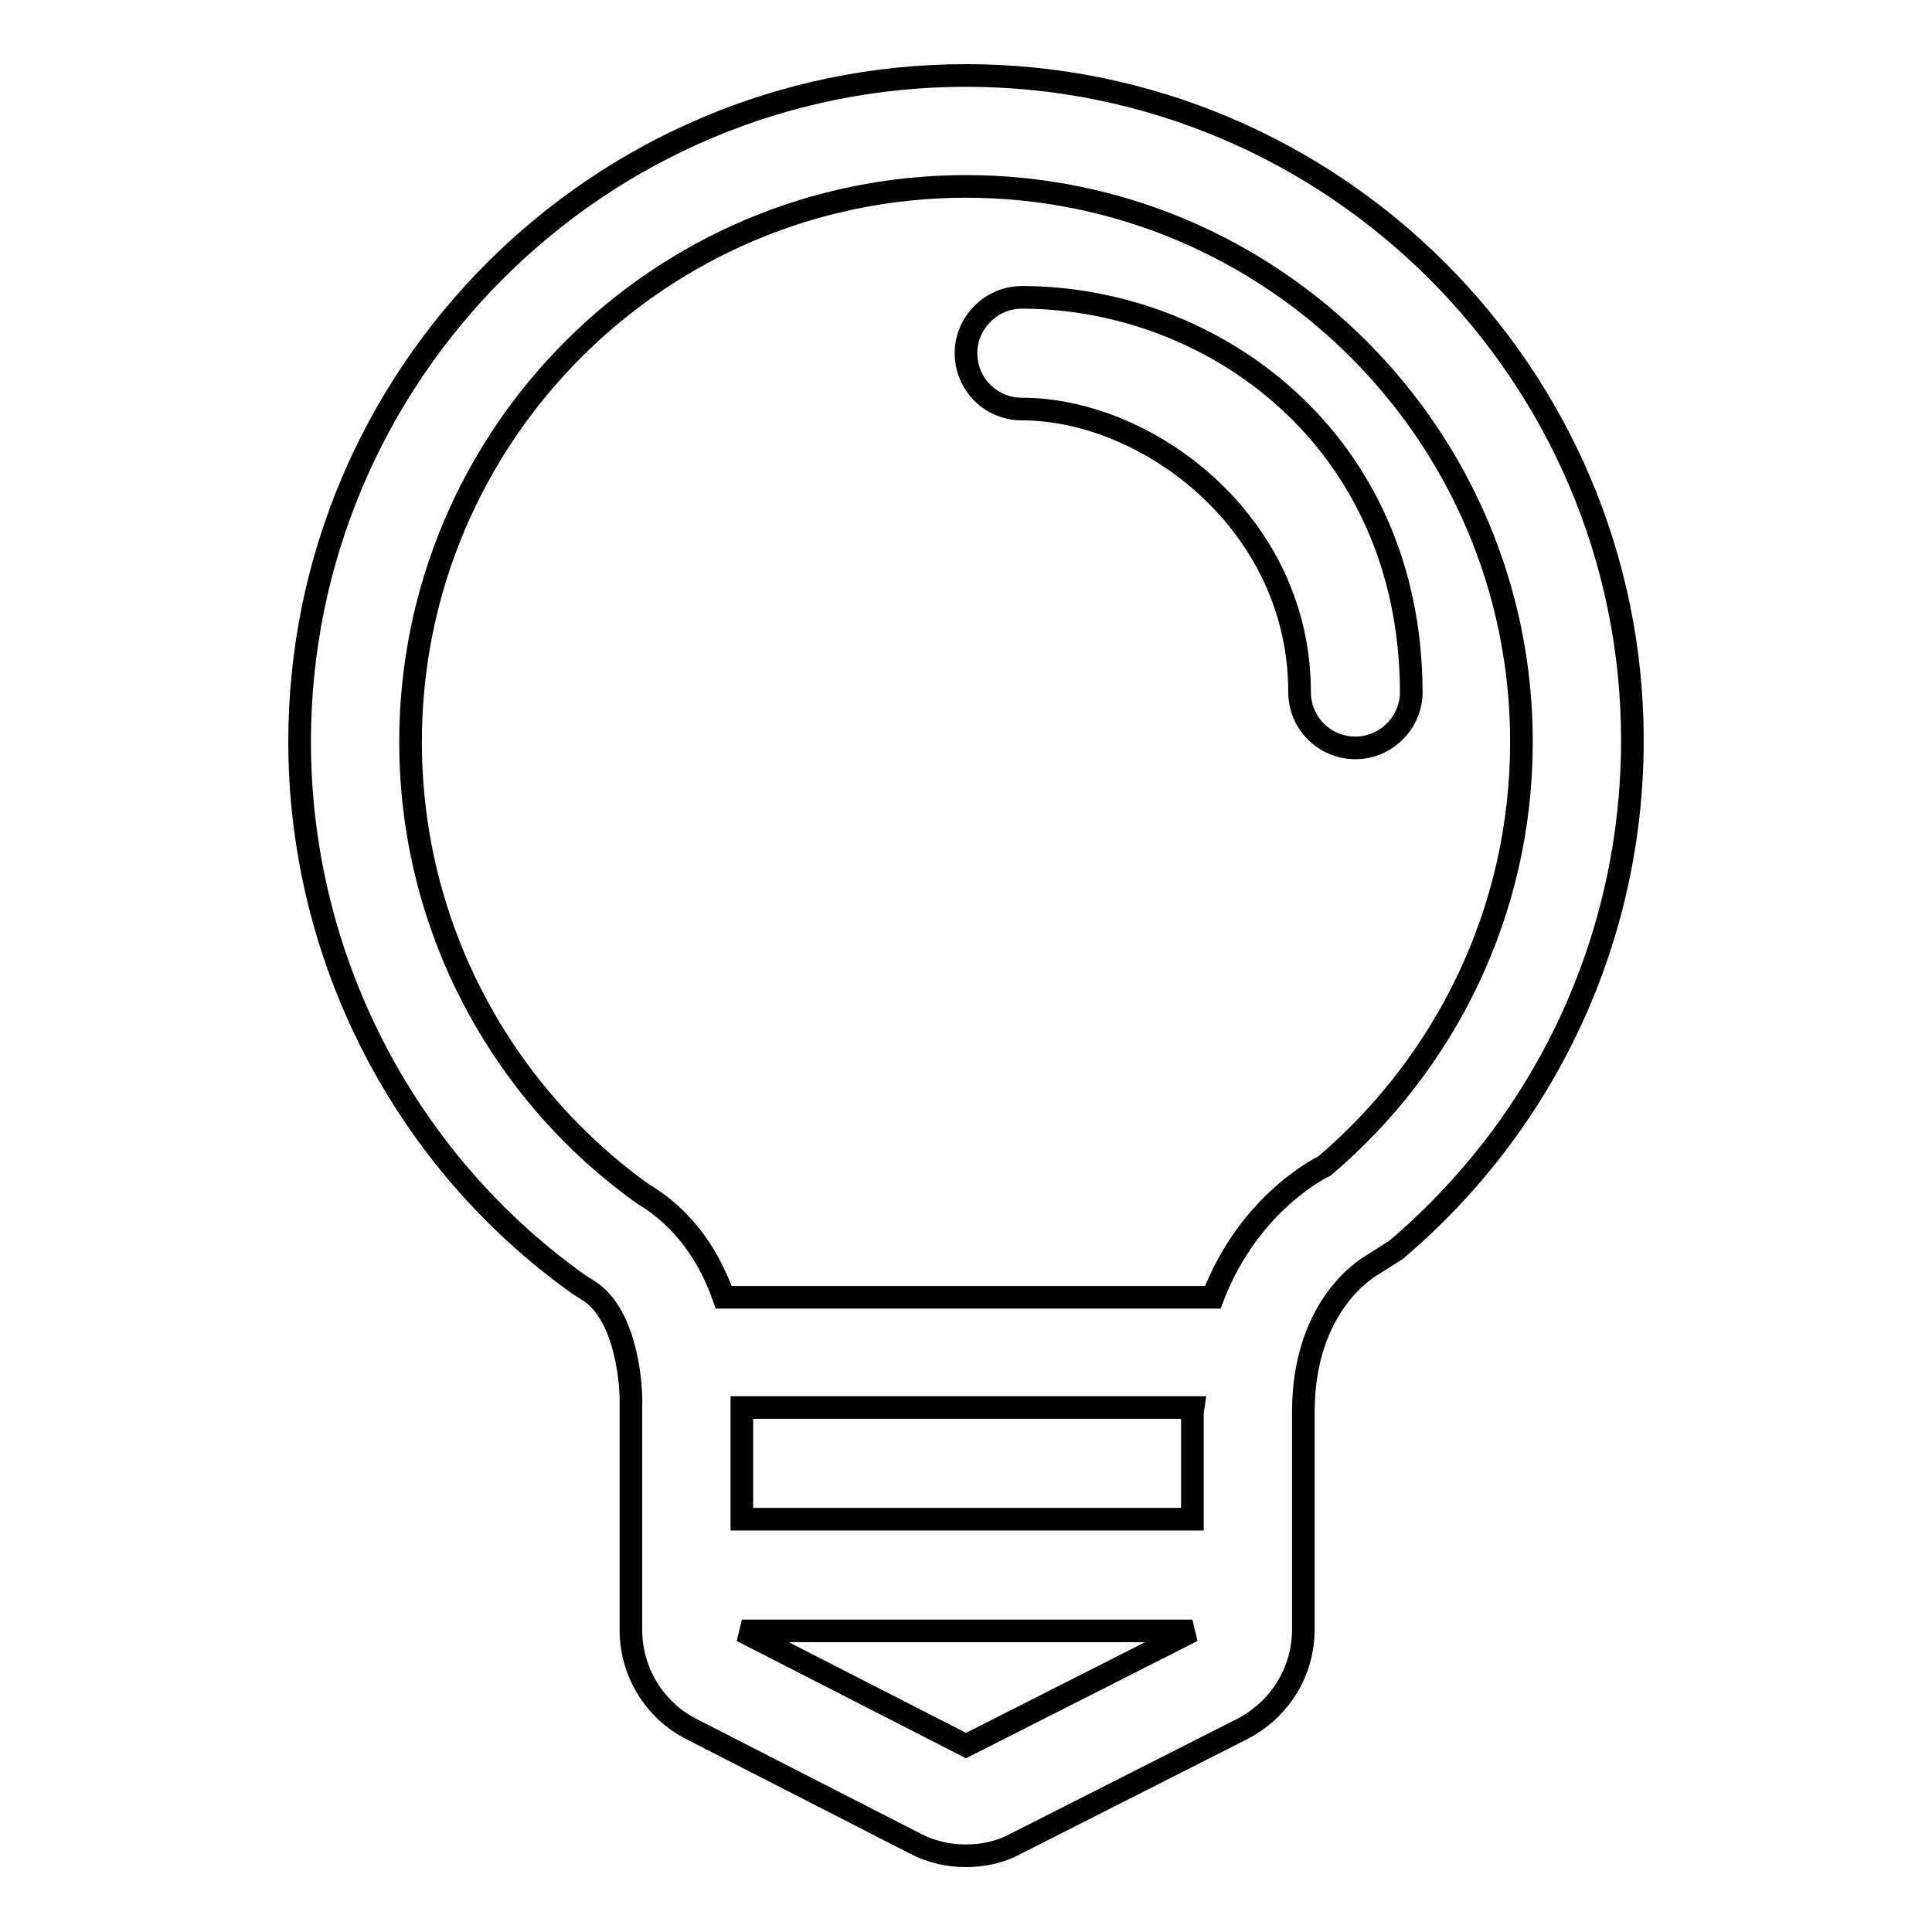 <?xml version="1.0" encoding="utf-8"?>
<!-- Svg Vector Icons : http://www.onlinewebfonts.com/icon -->
<!DOCTYPE svg PUBLIC "-//W3C//DTD SVG 1.1//EN" "http://www.w3.org/Graphics/SVG/1.1/DTD/svg11.dtd">
<svg version="1.1" xmlns="http://www.w3.org/2000/svg" xmlns:xlink="http://www.w3.org/1999/xlink" x="0px" y="0px" viewBox="0 0 256 256" enable-background="new 0 0 256 256" xml:space="preserve">
<g><g><g><g><g><g><path stroke-width="3" fill-opacity="0" stroke="#000000"  d="M128,10c-48.7,0-88.3,39.6-88.3,88.3c0,28.5,13.8,55.4,37,71.9l1.1,0.7c5.4,3.2,5.9,13.3,5.8,15.2l0,0.9v29c0,5.5,3.1,10.6,8,13.1l29.7,15.2c2.1,1.1,4.4,1.6,6.7,1.6c2.3,0,4.6-0.5,6.6-1.6l30-15.2c5-2.6,8.1-7.6,8.1-13.2v-28.8c0-14.5,8.9-19.3,9-19.4l3.3-2.1c19.9-16.9,31.3-41.4,31.3-67.5C216.3,49.6,176.7,10,128,10z M128,231.3l-29.7-15.2H158L128,231.3z M158,187.2v14.1H98.3v-14.3l0-0.5h59.8L158,187.2z M175.5,154.5c0,0-9.9,4.6-14.8,17.4H95.9c-1.8-5.1-5-10.3-10.7-13.7C66.6,144.9,54.4,123,54.4,98.3c0-40.6,33-73.6,73.6-73.6c40.6,0,73.6,33,73.6,73.6C201.6,120.9,191.4,141,175.5,154.5z"/><path stroke-width="3" fill-opacity="0" stroke="#000000"  d="M135.4,39.4c-4,0-7.4,3.3-7.4,7.4c0,4.1,3.3,7.4,7.4,7.4c16.6,0,36.8,15,36.8,37.5c0,4.1,3.3,7.4,7.4,7.4c4,0,7.4-3.3,7.4-7.4C186.9,58.1,160.6,39.4,135.4,39.4z"/></g></g></g><g></g><g></g><g></g><g></g><g></g><g></g><g></g><g></g><g></g><g></g><g></g><g></g><g></g><g></g><g></g></g><g></g><g></g><g></g><g></g><g></g><g></g><g></g><g></g><g></g><g></g><g></g><g></g><g></g><g></g><g></g></g></g>
</svg>
